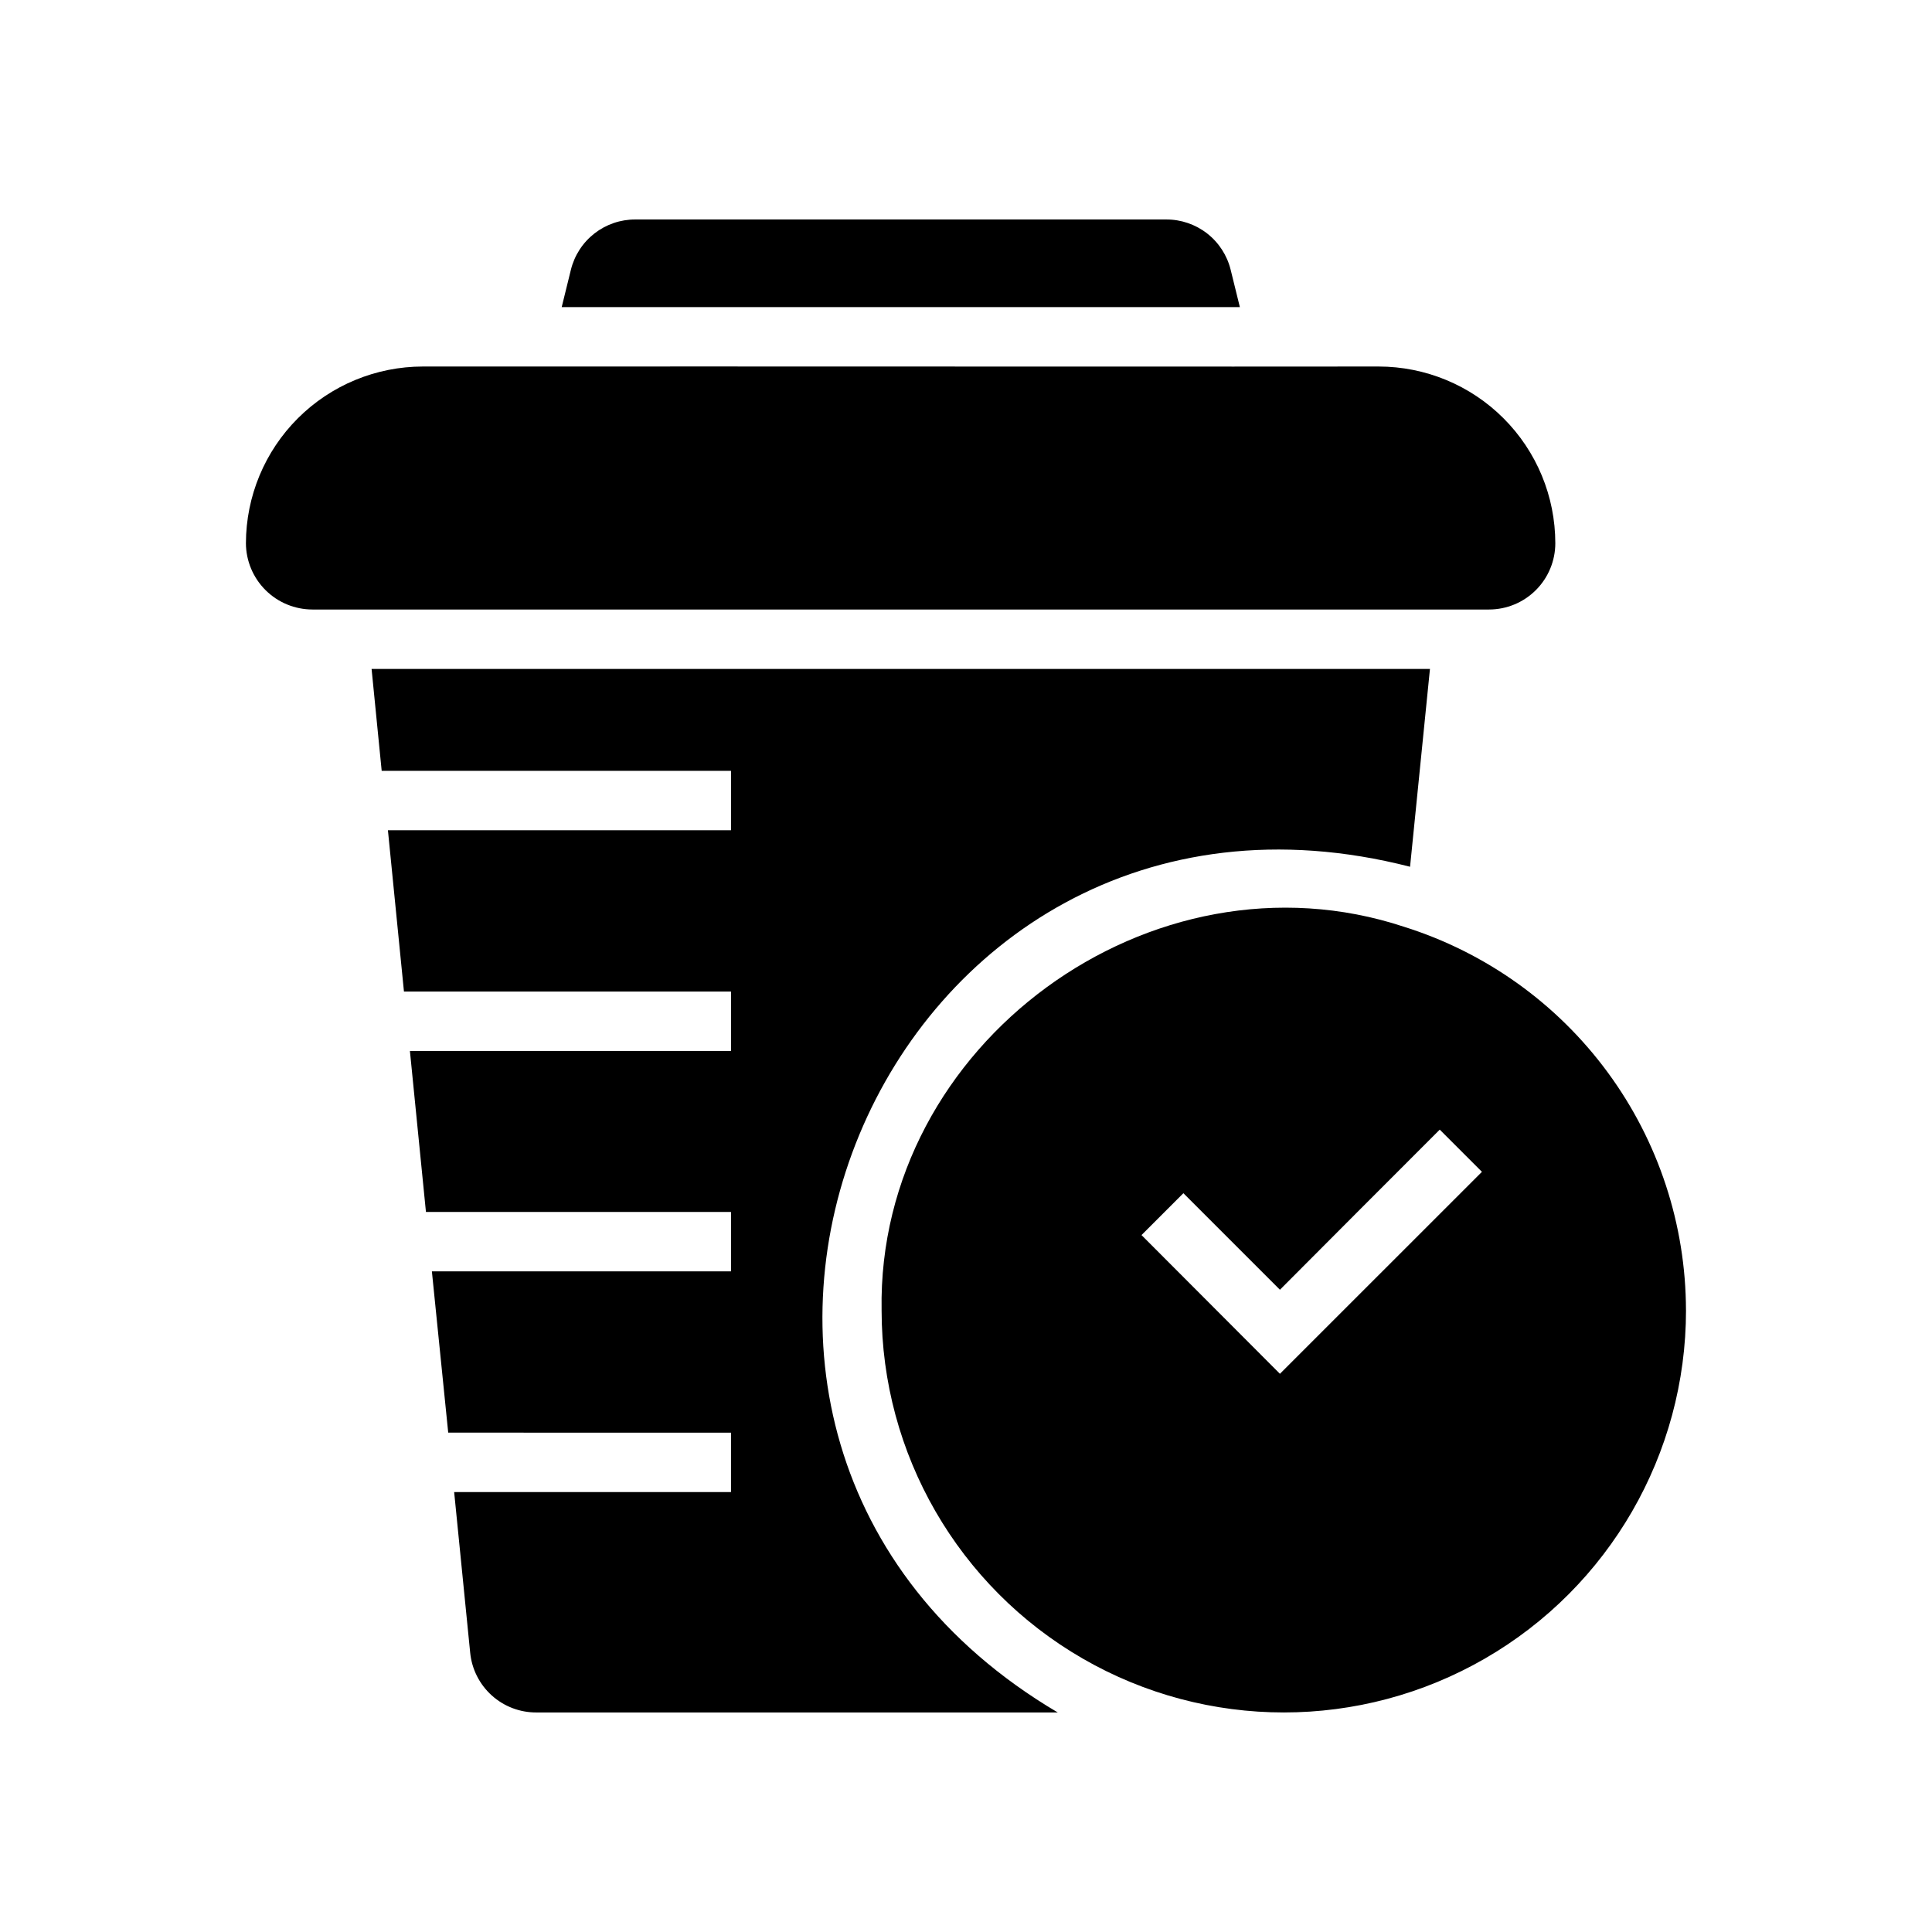 <?xml version="1.0" encoding="UTF-8"?>
<!-- Uploaded to: SVG Repo, www.svgrepo.com, Generator: SVG Repo Mixer Tools -->
<svg fill="#000000" width="800px" height="800px" version="1.1" viewBox="144 144 512 512" xmlns="http://www.w3.org/2000/svg">
 <path d="m424.32 597.82h-138.16c-4.371 0.023-8.594-1.586-11.84-4.512-3.246-2.93-5.285-6.961-5.715-11.312l-4.25-42.586h73.367v-15.742l-74.941-0.004-4.328-42.746h79.27v-15.742h-80.844l-4.25-42.668h85.094v-15.742h-86.672l-4.25-42.746h90.922v-15.742h-92.574l-2.676-27.004h280.48l-5.273 52.426c-140.55-36.027-217.56 150.75-93.363 224.12zm166.49-106.59c0 38.082-20.316 73.27-53.293 92.309-32.977 19.039-73.609 19.039-106.59 0-32.98-19.039-53.293-54.227-53.293-92.309-1.23-70.605 71.652-123.72 138.46-101.62 21.637 6.801 40.543 20.316 53.977 38.594 13.434 18.273 20.695 40.352 20.73 63.031zm-54.082-36.684-11.18-11.18c-9.906 9.883-32.273 32.312-42.352 42.43l-25.586-25.586-11.098 11.098 36.684 36.762zm1.891-149.02c4.656-0.004 9.117-1.855 12.406-5.148 3.293-3.289 5.144-7.754 5.148-12.406-0.004-12.422-4.938-24.336-13.723-33.117-8.781-8.785-20.695-13.719-33.117-13.723-16.668 0.062-198.48-0.043-220.42 0h-32.824c-12.43 0-24.352 4.934-33.148 13.715s-13.746 20.695-13.77 33.125c0.023 4.66 1.891 9.125 5.195 12.414 3.305 3.293 7.777 5.137 12.438 5.141 14.168-0.004 297.63 0 311.81 0zm-68.488-90.059c-0.945-3.809-3.141-7.191-6.238-9.605-3.098-2.41-6.918-3.715-10.844-3.695h-140.67c-3.926-0.02-7.742 1.285-10.84 3.695-3.098 2.414-5.297 5.797-6.242 9.605l-2.441 9.918 179.72 0.004z"/>
</svg>